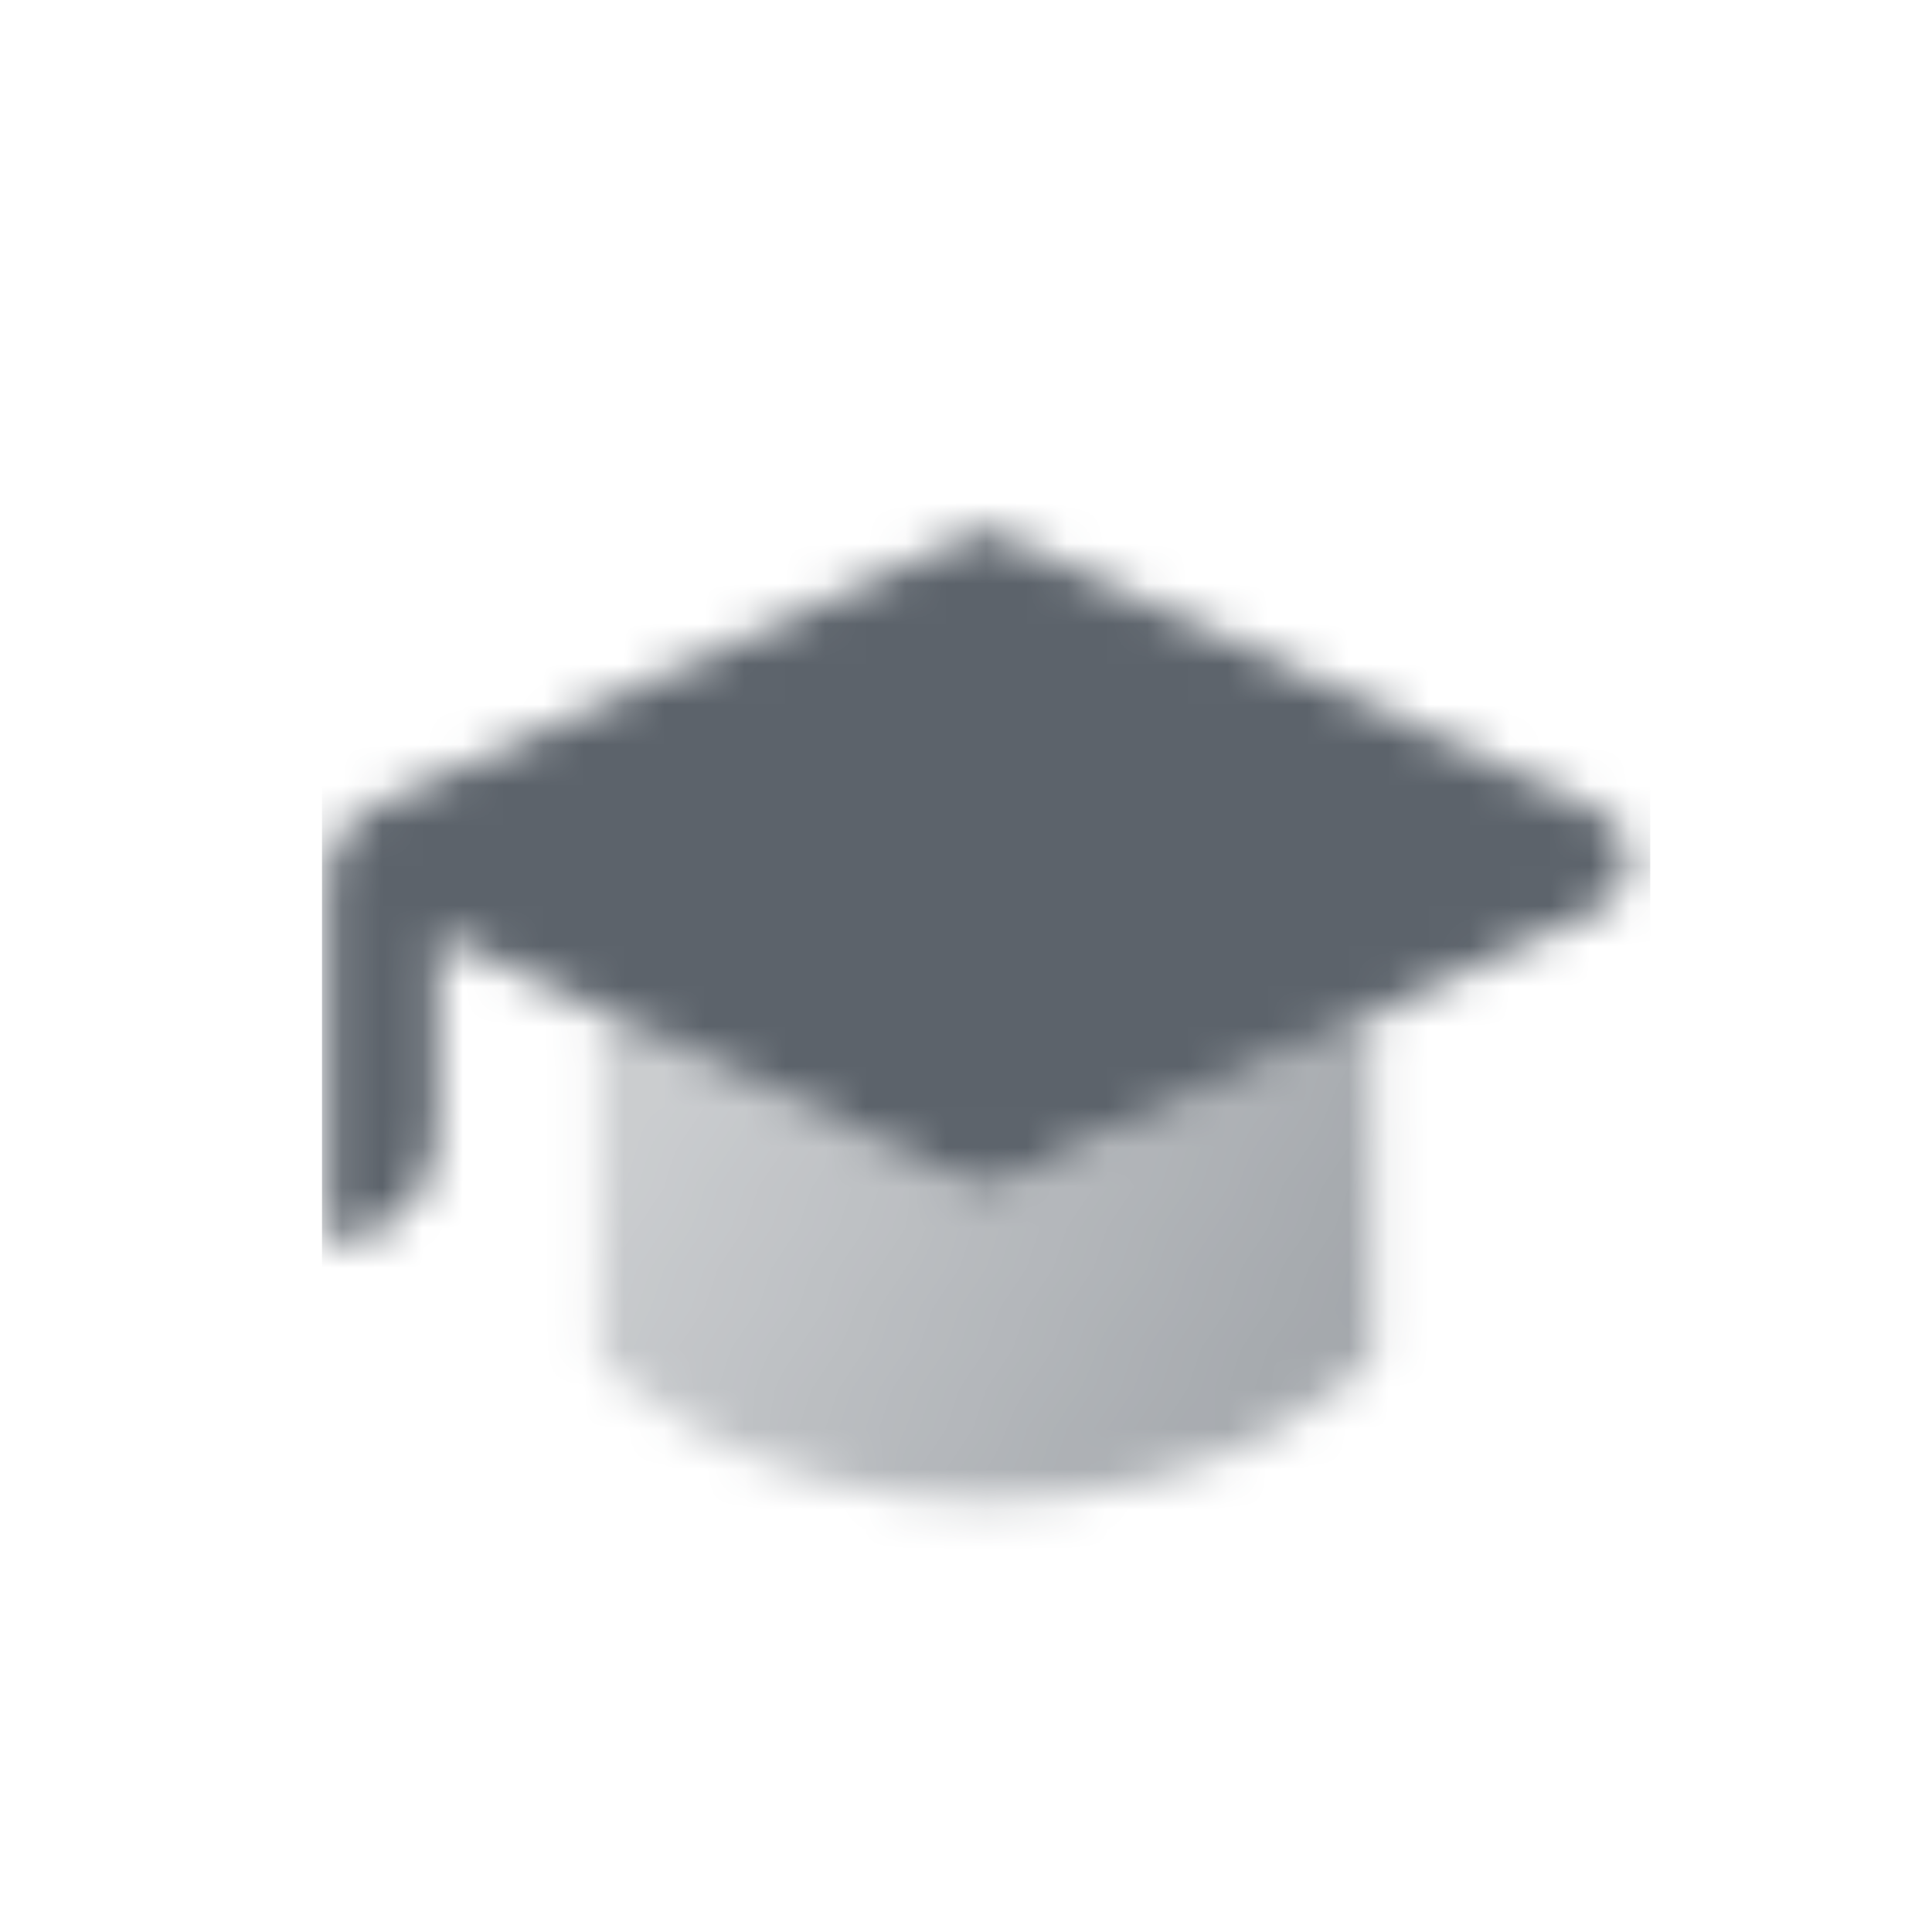 <svg width="48" height="48" viewBox="0 0 48 48" fill="none" xmlns="http://www.w3.org/2000/svg">
<mask id="mask0_210_593" style="mask-type:alpha" maskUnits="userSpaceOnUse" x="8" y="13" width="33" height="25">
<path opacity="0.8" d="M34.125 25.177L34.125 33.75C34.125 33.75 30.917 37.285 24.5 37.285C18.083 37.285 14.875 33.75 14.875 33.75L14.875 25.086L24.5 29.625L34.125 25.177Z" fill="url(#paint0_linear_210_593)"/>
<path fill-rule="evenodd" clip-rule="evenodd" d="M39.67 22.623C40.735 22.132 40.735 20.618 39.67 20.127L24.5 13.125L9.375 20C8.613 20.349 8.125 21.11 8.125 21.948V30.885C9.644 30.885 10.875 29.654 10.875 28.135V23.208L24.5 29.625L39.67 22.623Z" fill="black"/>
</mask>
<g mask="url(#mask0_210_593)">
<path d="M8 9H41V42H8V9Z" fill="#5C636B"/>
</g>
<defs>
<linearGradient id="paint0_linear_210_593" x1="32.922" y1="33.258" x2="17.128" y2="25.169" gradientUnits="userSpaceOnUse">
<stop stop-opacity="0.7"/>
<stop offset="1" stop-opacity="0.4"/>
</linearGradient>
</defs>
</svg>
